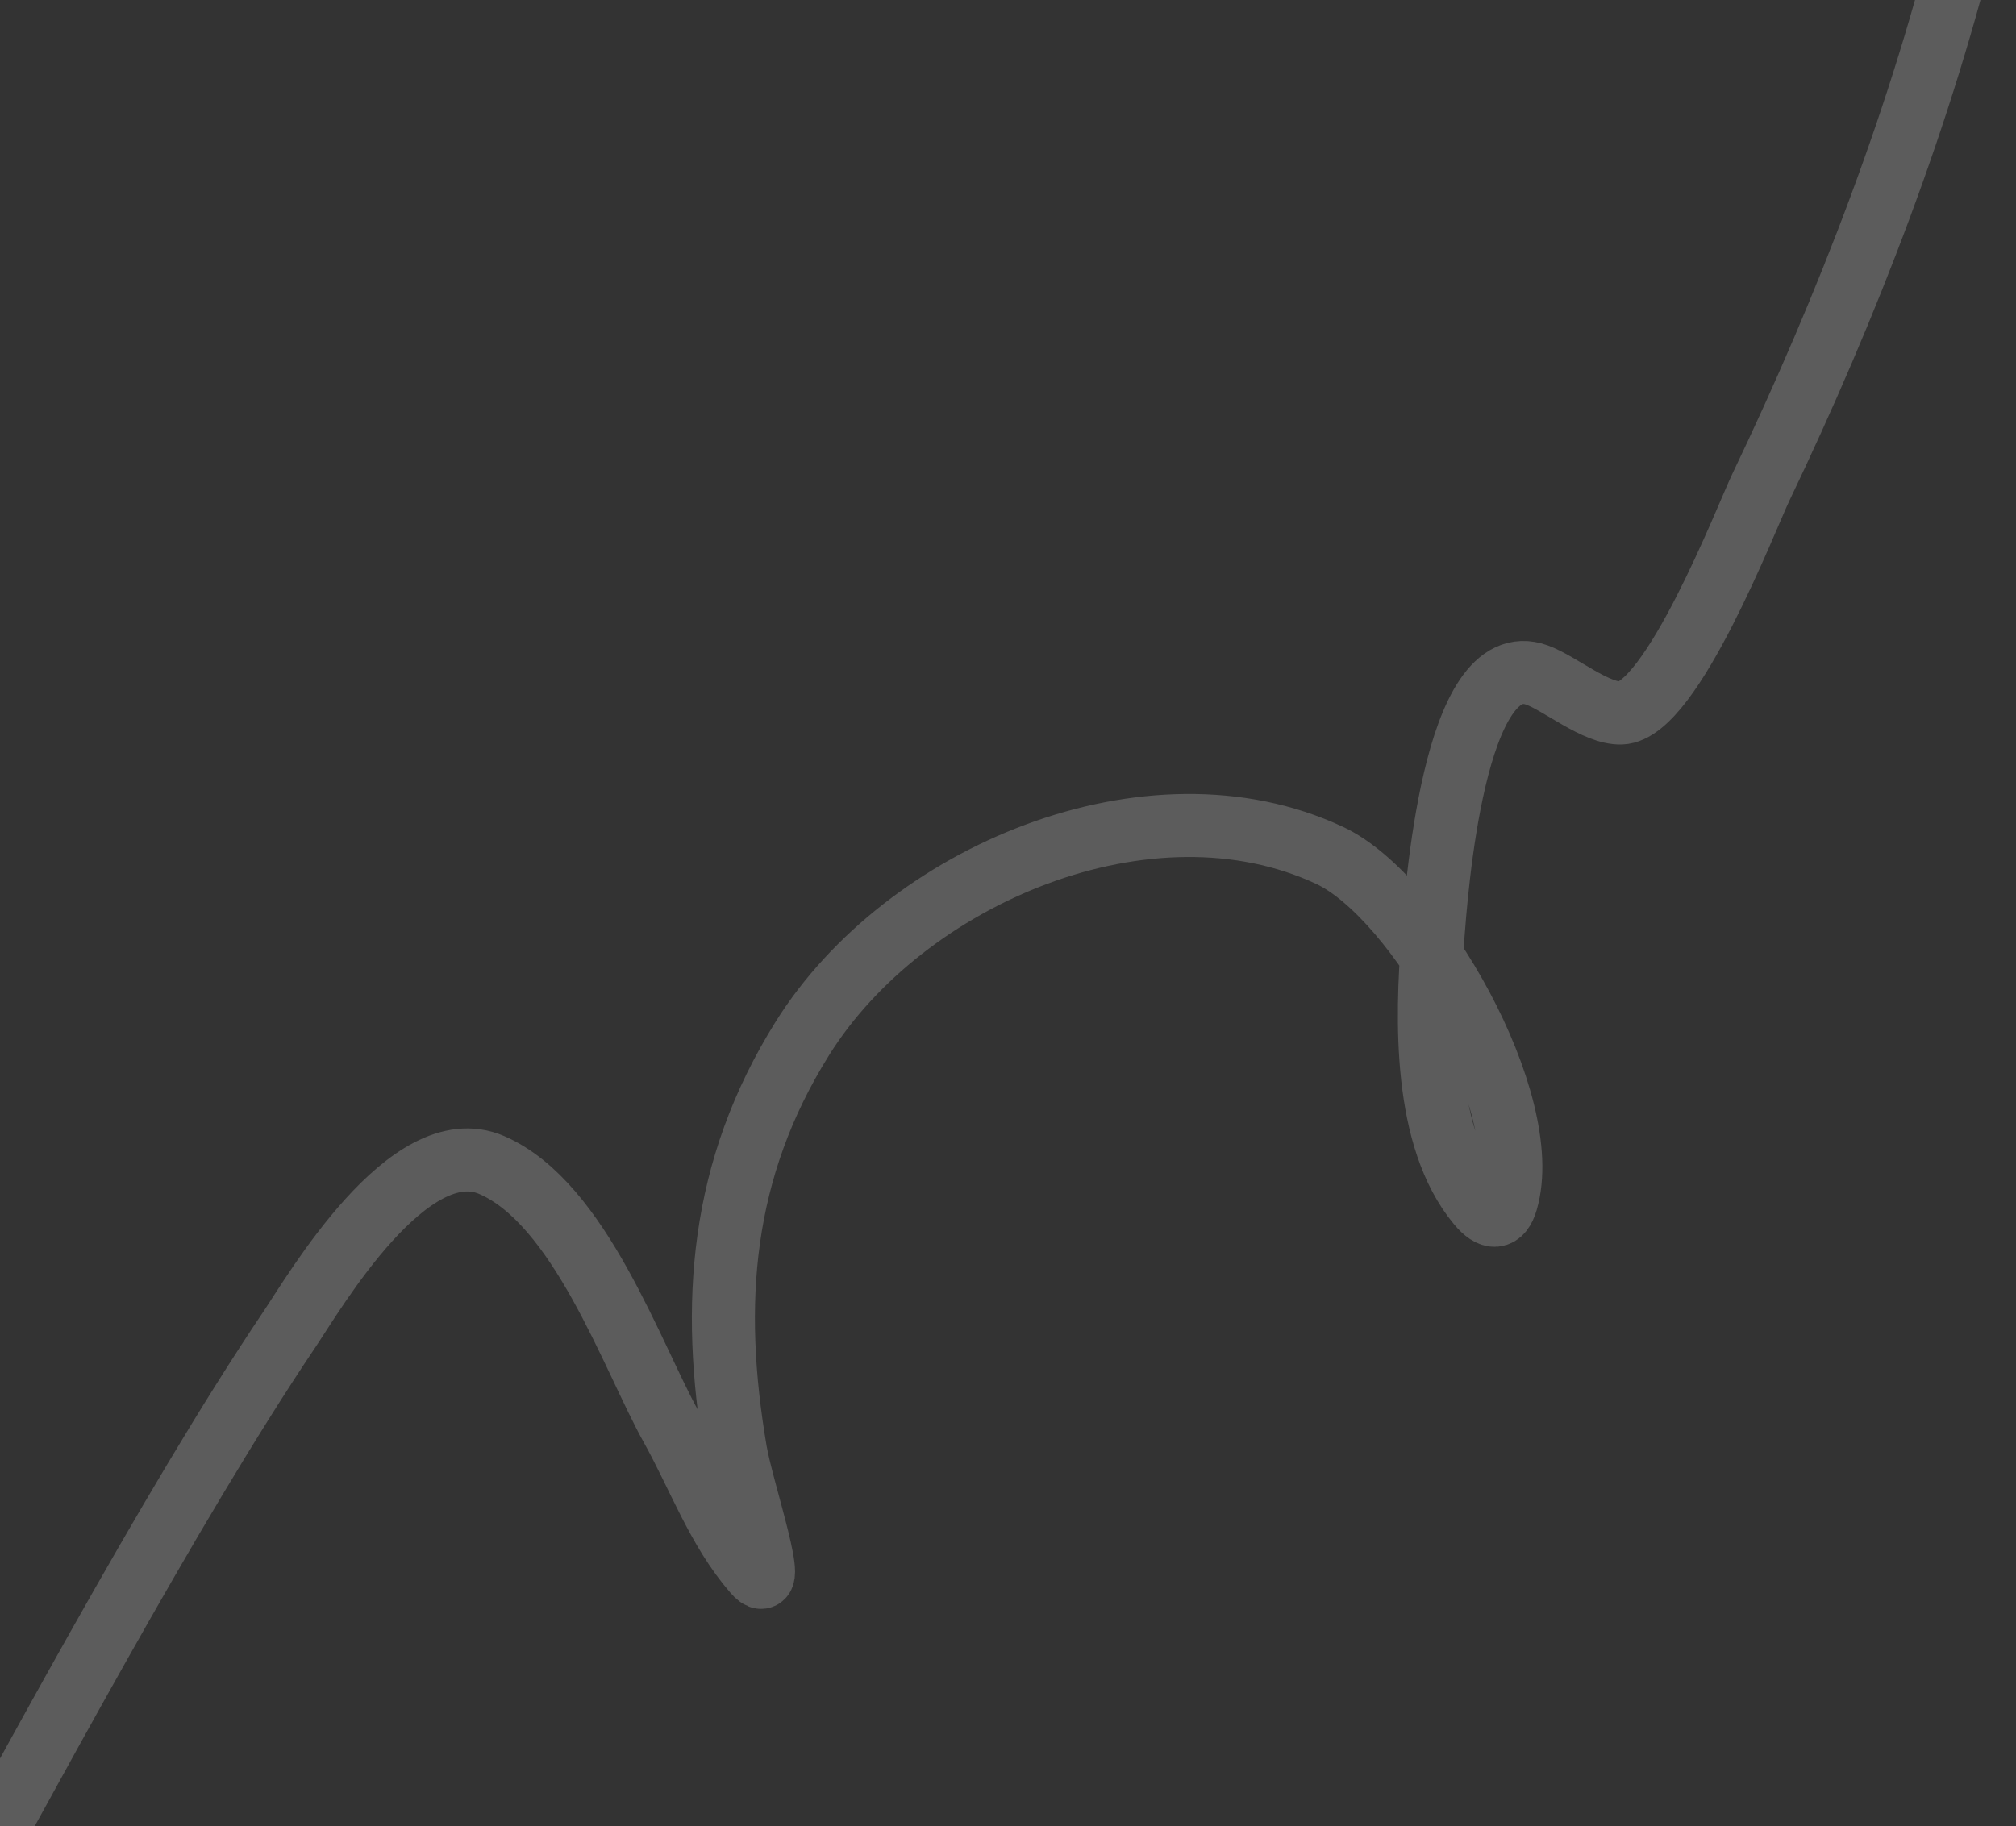 <?xml version="1.0" encoding="UTF-8"?> <svg xmlns="http://www.w3.org/2000/svg" width="1119" height="1014" viewBox="0 0 1119 1014" fill="none"><rect x="0" y="0" width="1119" height="1014" fill="#333333" stroke="none"/><path d="M-43.982 1092.76C11.876 991.842 93.314 838.133 160.79 737.883C174.463 717.568 227.067 627.076 272.874 646.813C321.861 667.92 350.76 753.061 372.725 792.483C387.739 819.43 398.36 849.522 418.627 872.842C433.49 889.945 412.021 827.942 408.232 805.579C394.399 723.944 399.754 649.48 445.432 576.449C502.007 485.998 638.061 428.075 738.113 474.968C786.725 497.752 852.106 612.391 836.155 666.908C833.219 676.94 827.718 677.204 820.481 668.494C789.99 631.797 791.785 565.602 795.254 521.251C797.138 497.164 806.701 357.706 853.251 374.828C866.096 379.553 885.837 396.341 899.853 395.852C927.852 394.875 969.372 287.303 977.266 270.803C1025.4 170.197 1067.21 62.214 1092.98 -45.764C1099.52 -73.129 1105.51 -99.796 1097.16 -126.316" stroke="white" stroke-opacity="0.2" stroke-width="35" stroke-linecap="round"></path></svg> 